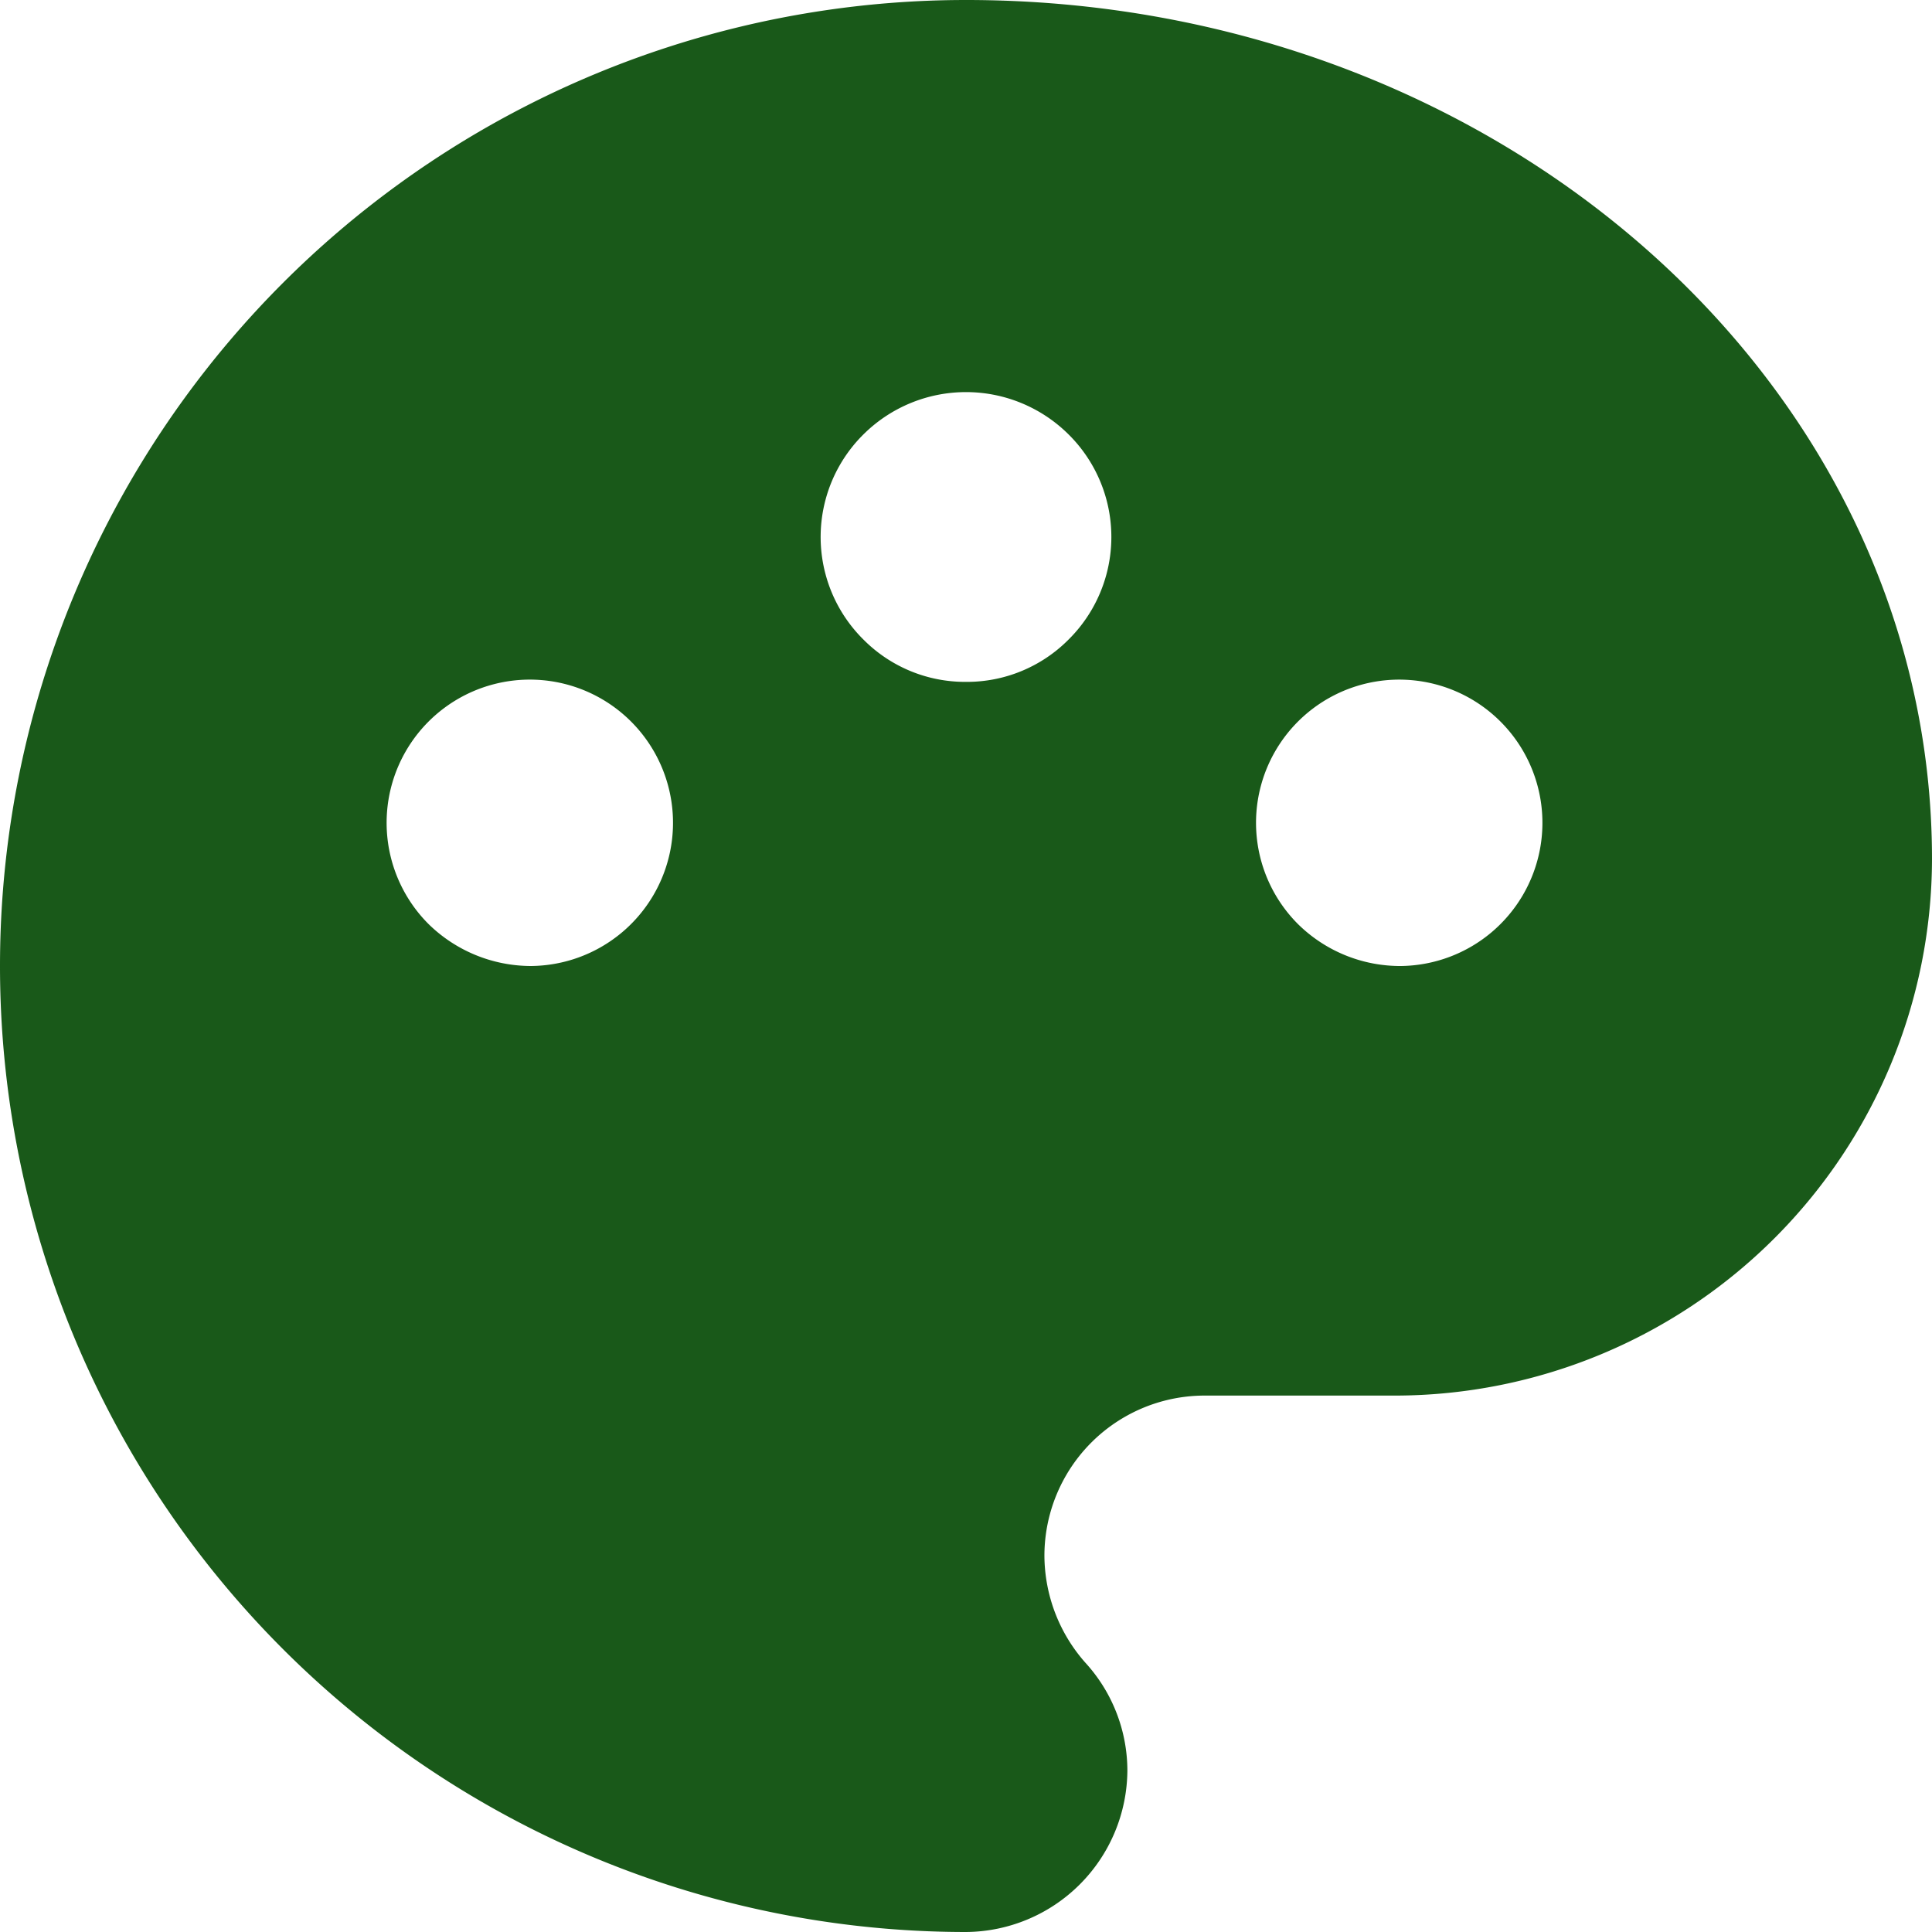 <svg xmlns="http://www.w3.org/2000/svg" viewBox="0 0 17 17"><defs><style>.cls-1{fill:#195919;}</style></defs><g id="图层_2" data-name="图层 2"><g id="图层_1-2" data-name="图层 1"><path class="cls-1" d="M8.5,0C13.19,0,17,3.38,17,7.56a4.73,4.73,0,0,1-4.72,4.72H10.61a1.41,1.41,0,0,0-1.42,1.41,1.43,1.43,0,0,0,.36.94,1.41,1.41,0,0,1,.37.95A1.43,1.43,0,0,1,8.5,17a8.5,8.5,0,0,1,0-17ZM4.67,8.5a1.26,1.26,0,1,0-.9-.37A1.29,1.29,0,0,0,4.67,8.5Zm7.66,0a1.26,1.26,0,1,0-.91-.37A1.28,1.28,0,0,0,12.33,8.5ZM8.5,6a1.26,1.26,0,0,0,.9-.37,1.27,1.27,0,0,0,0-1.81,1.28,1.28,0,0,0-1.8,0,1.27,1.27,0,0,0,0,1.81A1.26,1.26,0,0,0,8.5,6Z"/></g></g></svg>